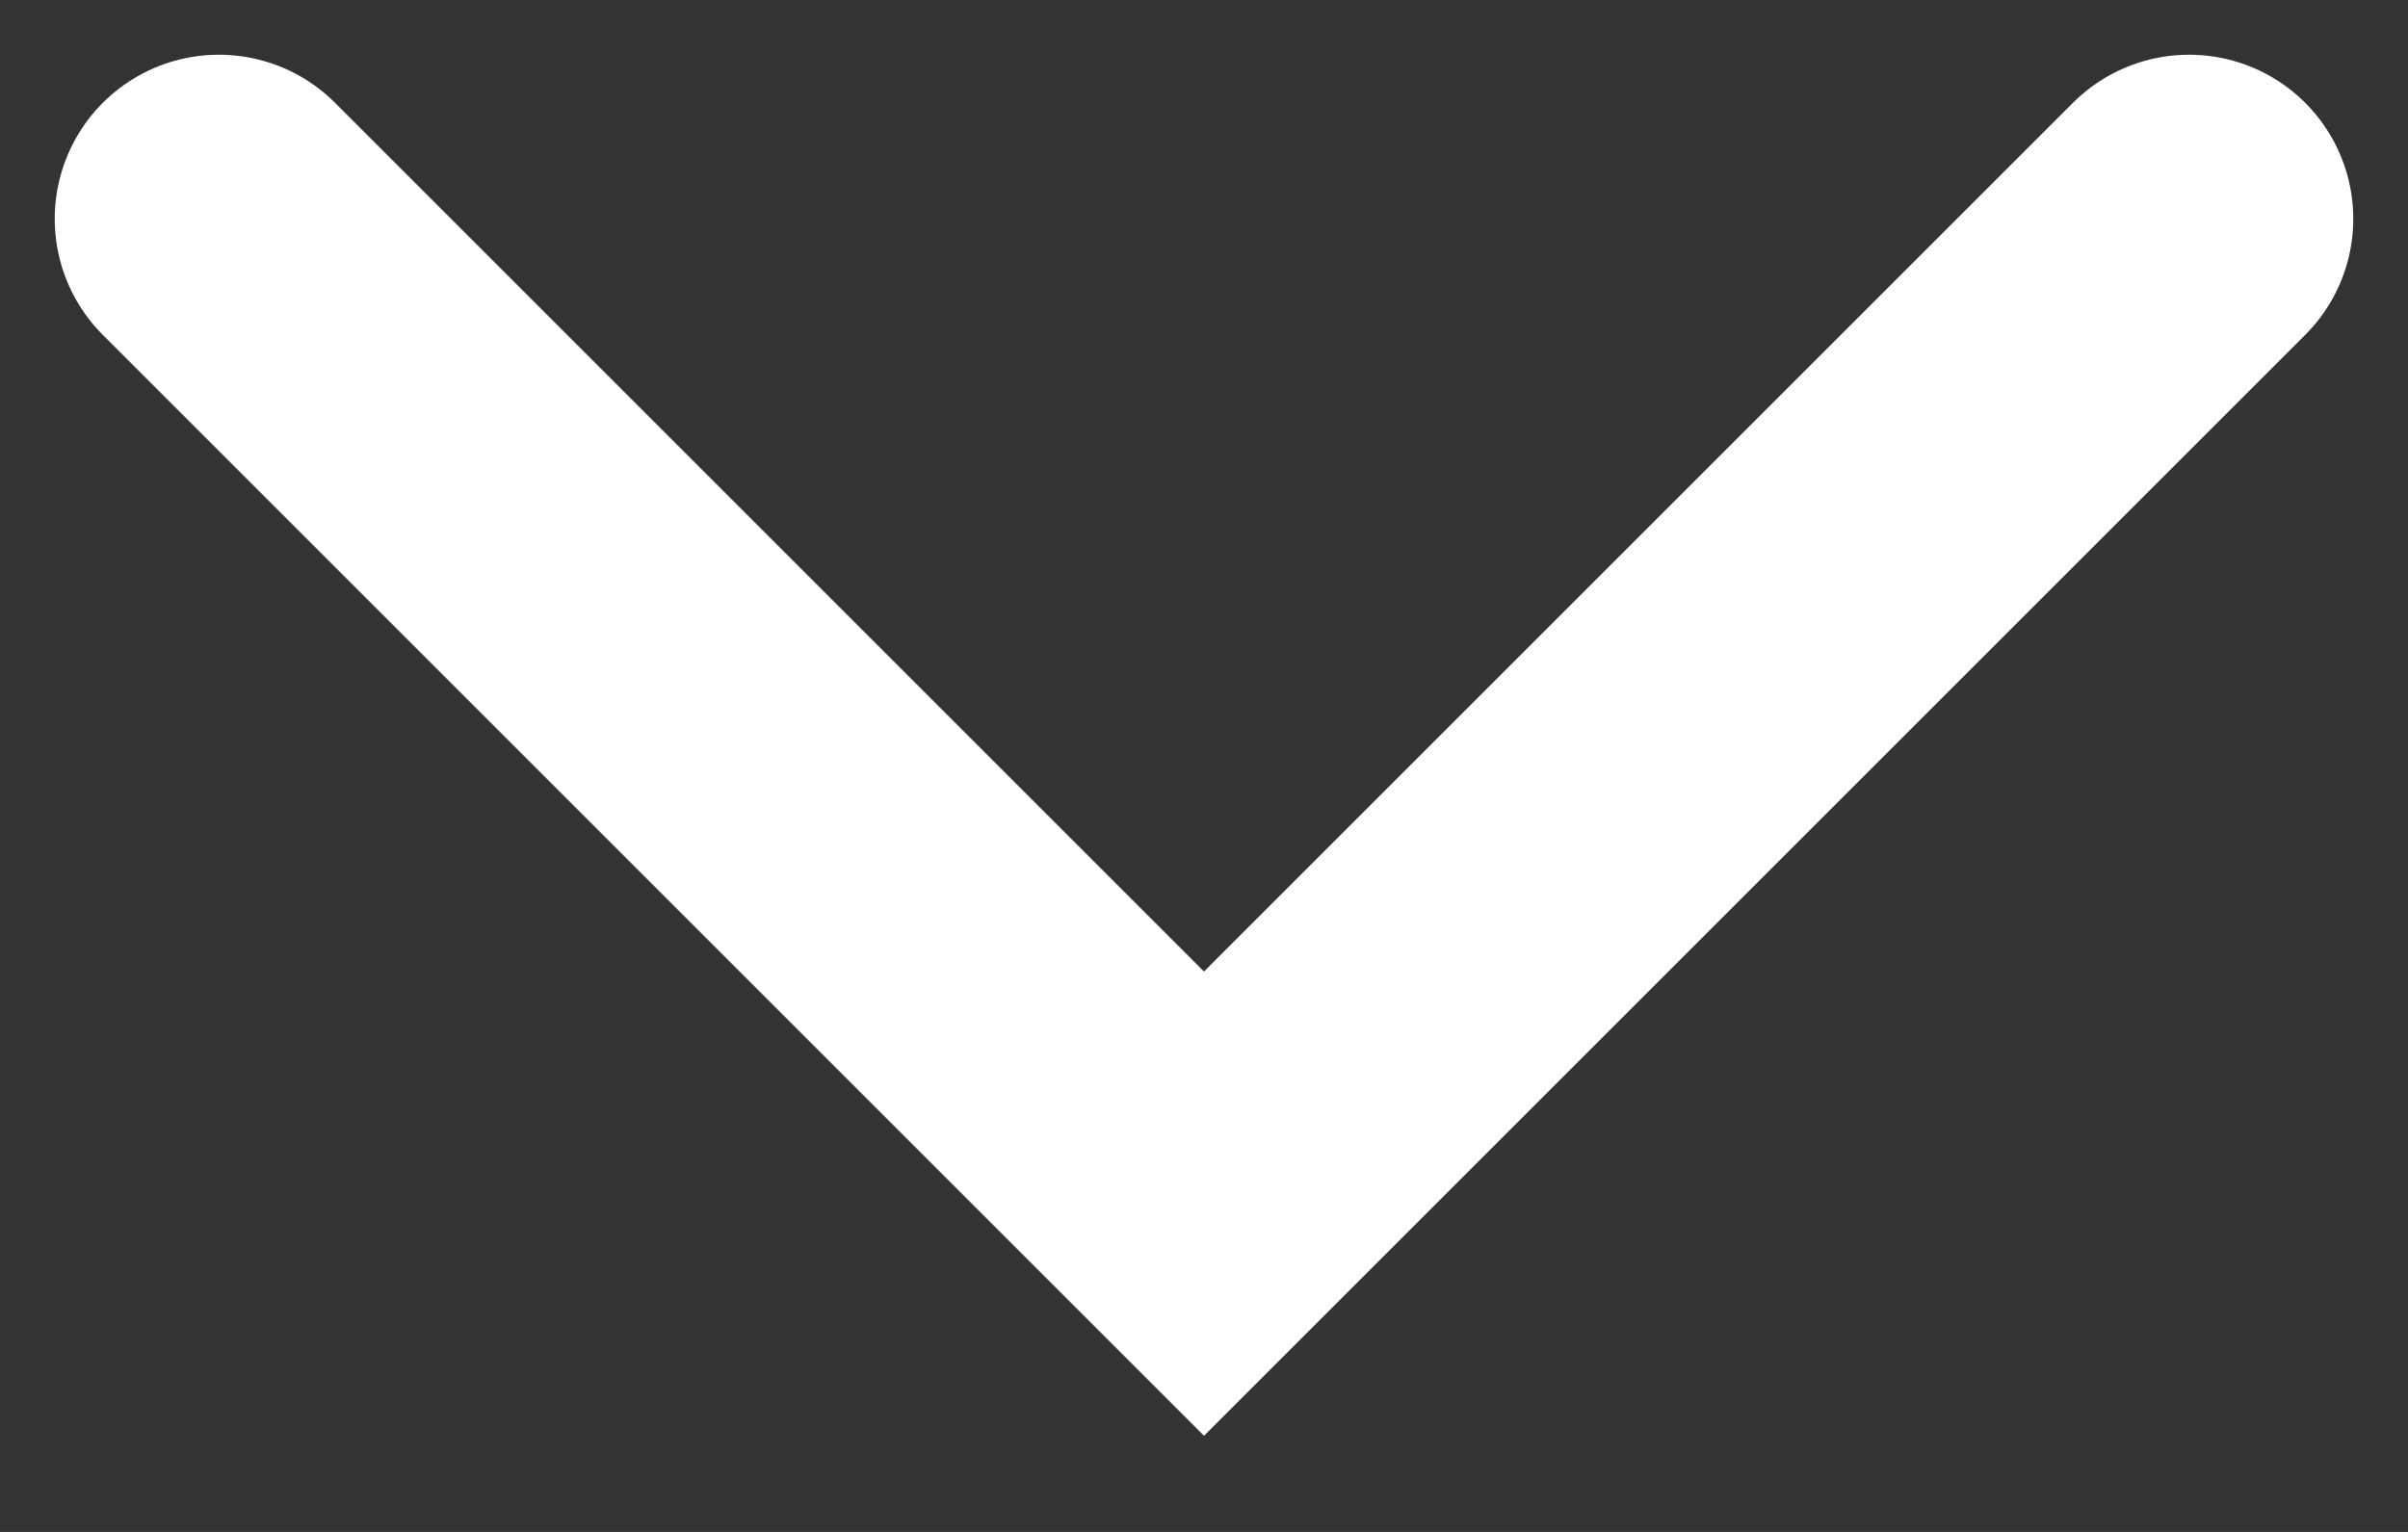 <svg width="11" height="7" viewBox="0 0 11 7" fill="none" xmlns="http://www.w3.org/2000/svg">
<rect x="0" y="0" width="11" height="7" fill="#333333" stroke="none"/>
<path id="Vector 8" d="M1 1L5.5 5.5L10 1" stroke="white" stroke-width="1.5" stroke-linecap="round"/>
</svg>
